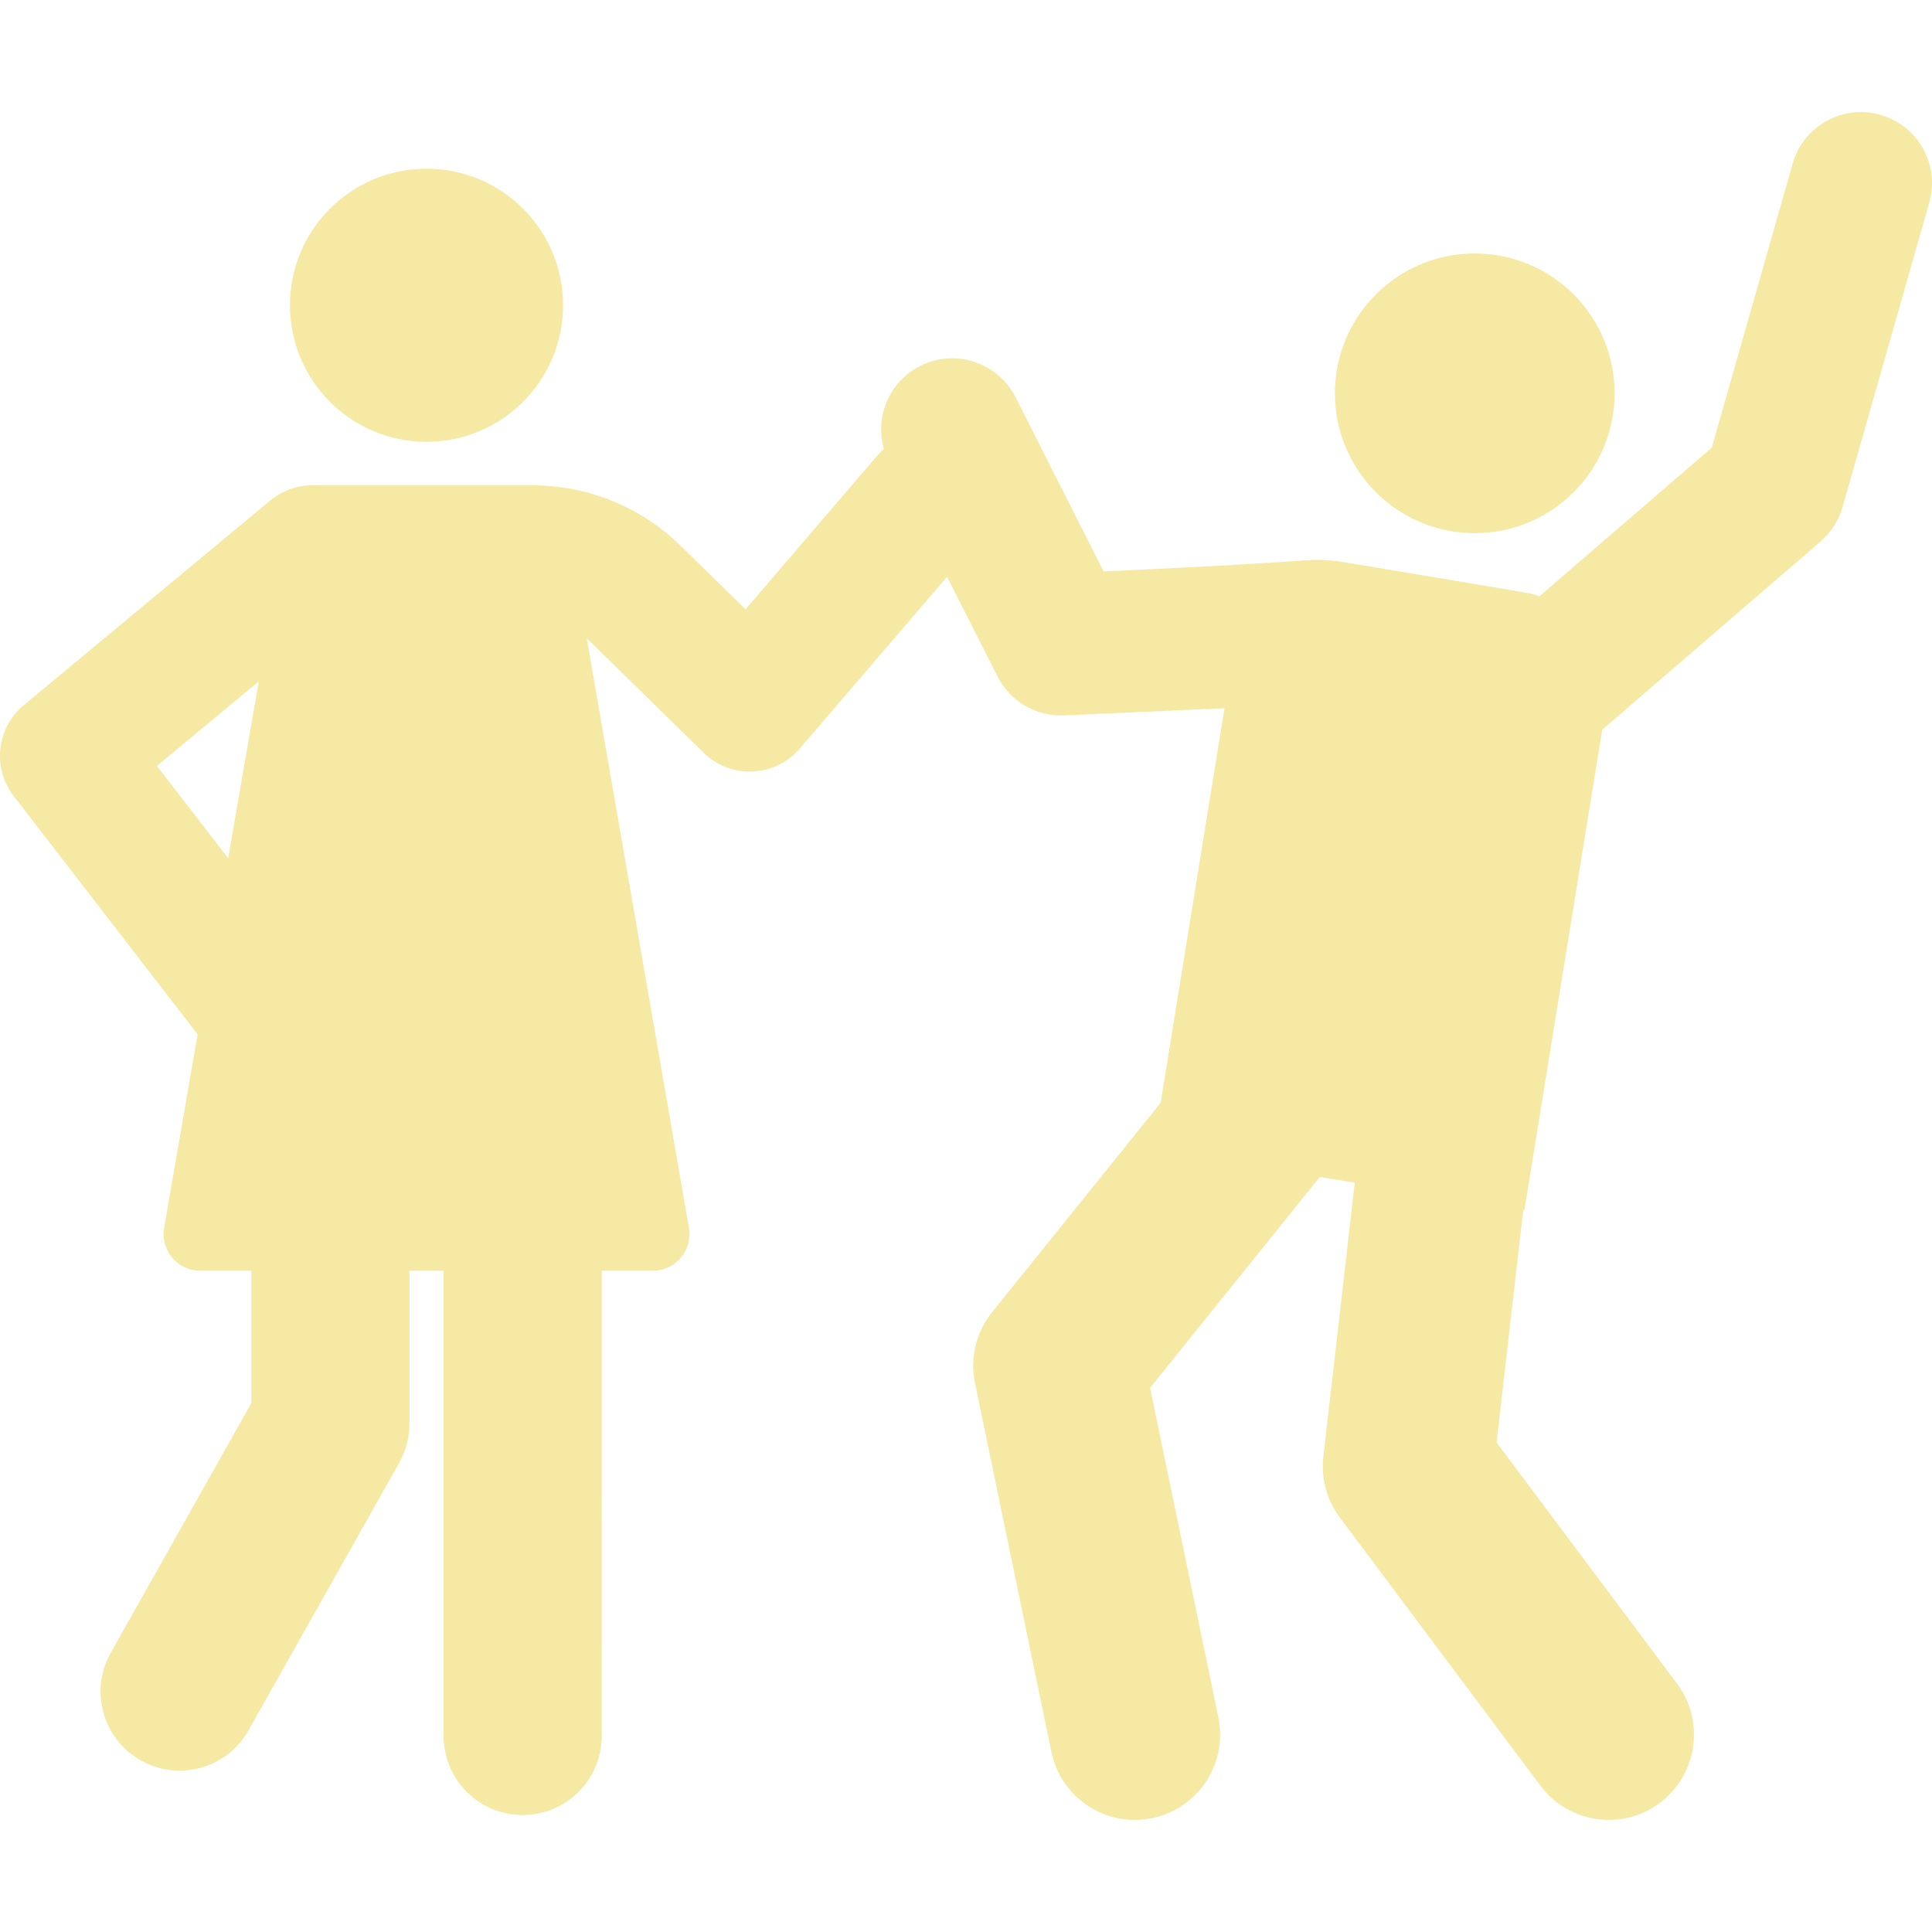 <?xml version="1.0" encoding="iso-8859-1"?>
<!-- Generator: Adobe Illustrator 19.0.0, SVG Export Plug-In . SVG Version: 6.00 Build 0)  -->
<svg xmlns="http://www.w3.org/2000/svg" xmlns:xlink="http://www.w3.org/1999/xlink" version="1.1" id="Layer_1" x="0px" y="0px" viewBox="0 0 512 512" style="enable-background:new 0 0 512 512;" xml:space="preserve" width="512px" height="512px">
<g>
	<g>
		<circle cx="390.824" cy="104.232" r="37.059" fill="#f5e9a4"/>
	</g>
</g>
<g>
	<g>
		<path d="M498.324,30.427c-10-2.847-20.414,2.951-23.26,12.95l-21.428,75.259l-45.656,39.368    c-2.696-0.903,0.445-0.268-52.055-9.064c-3.295-0.552-6.725-0.71-10.057-0.453c-6.844,0.529-22.17,1.54-53.404,2.938    l-23.326-46.135c-4.69-9.278-16.013-13-25.295-8.307c-8.196,4.145-12.044,13.465-9.596,21.981    c-1.379,1.235,1.461-1.967-36.67,42.519l-17.089-16.745c-10.614-10.4-24.644-16.128-39.503-16.128c-12.191,0-46.07,0-58.2,0    c-4.073,0-8.018,1.424-11.153,4.026L6.307,186.872c-7.233,6.005-8.412,16.661-2.669,24.103l48.738,63.141l-8.885,51.274    c-1.029,5.943,3.571,11.368,9.557,11.368c3.802,0,8.409,0,13.558,0v35.084l-37.255,66.16c-5.678,10.083-2.107,22.859,7.975,28.537    c10.087,5.678,22.86,2.104,28.537-7.975l39.95-70.946c1.768-3.139,2.696-6.679,2.696-10.28v-40.578c3.012,0,6.034,0,9.046,0    v123.297c0,11.571,9.381,20.952,20.952,20.952c11.572,0,20.952-9.381,20.952-20.952V336.757c5.149,0,9.756,0,13.557,0    c6.016,0,10.586-5.428,9.557-11.368l-27.067-156.189c1.116,1.024-4.037-4.004,30.963,30.289c7.223,7.076,18.911,6.55,25.477-1.108    l39.041-45.545l13.366,26.437c3.338,6.604,10.246,10.648,17.642,10.313l42.515-1.902l-16.931,104.574L262.9,347.758    c-4.233,5.26-5.893,12.137-4.522,18.748l20.257,97.779c2.534,12.228,14.495,20.069,26.703,17.538    c12.217-2.532,20.069-14.486,17.538-26.703l-18.093-87.338l44.973-55.87l9.272,1.501l-8.325,72.625    c-0.656,5.727,0.902,11.489,4.354,16.105l53.181,71.091c7.475,9.994,21.634,12.028,31.622,4.558    c9.99-7.473,12.031-21.631,4.558-31.622l-47.805-63.904l7.063-61.625l0.309,0.05l20.61-127.299l57.894-49.919    c2.785-2.401,4.805-5.566,5.812-9.103l22.971-80.681C514.124,43.688,508.325,33.275,498.324,30.427z M60.464,227.444    l-18.885-24.469l27.013-22.426L60.464,227.444z" fill="#f5e9a4"/>
	</g>
</g>
<g>
	<g>
		<circle cx="113.029" cy="80.892" r="36.186" fill="#f5e9a4"/>
	</g>
</g>
<g>
</g>
<g>
</g>
<g>
</g>
<g>
</g>
<g>
</g>
<g>
</g>
<g>
</g>
<g>
</g>
<g>
</g>
<g>
</g>
<g>
</g>
<g>
</g>
<g>
</g>
<g>
</g>
<g>
</g>
</svg>
